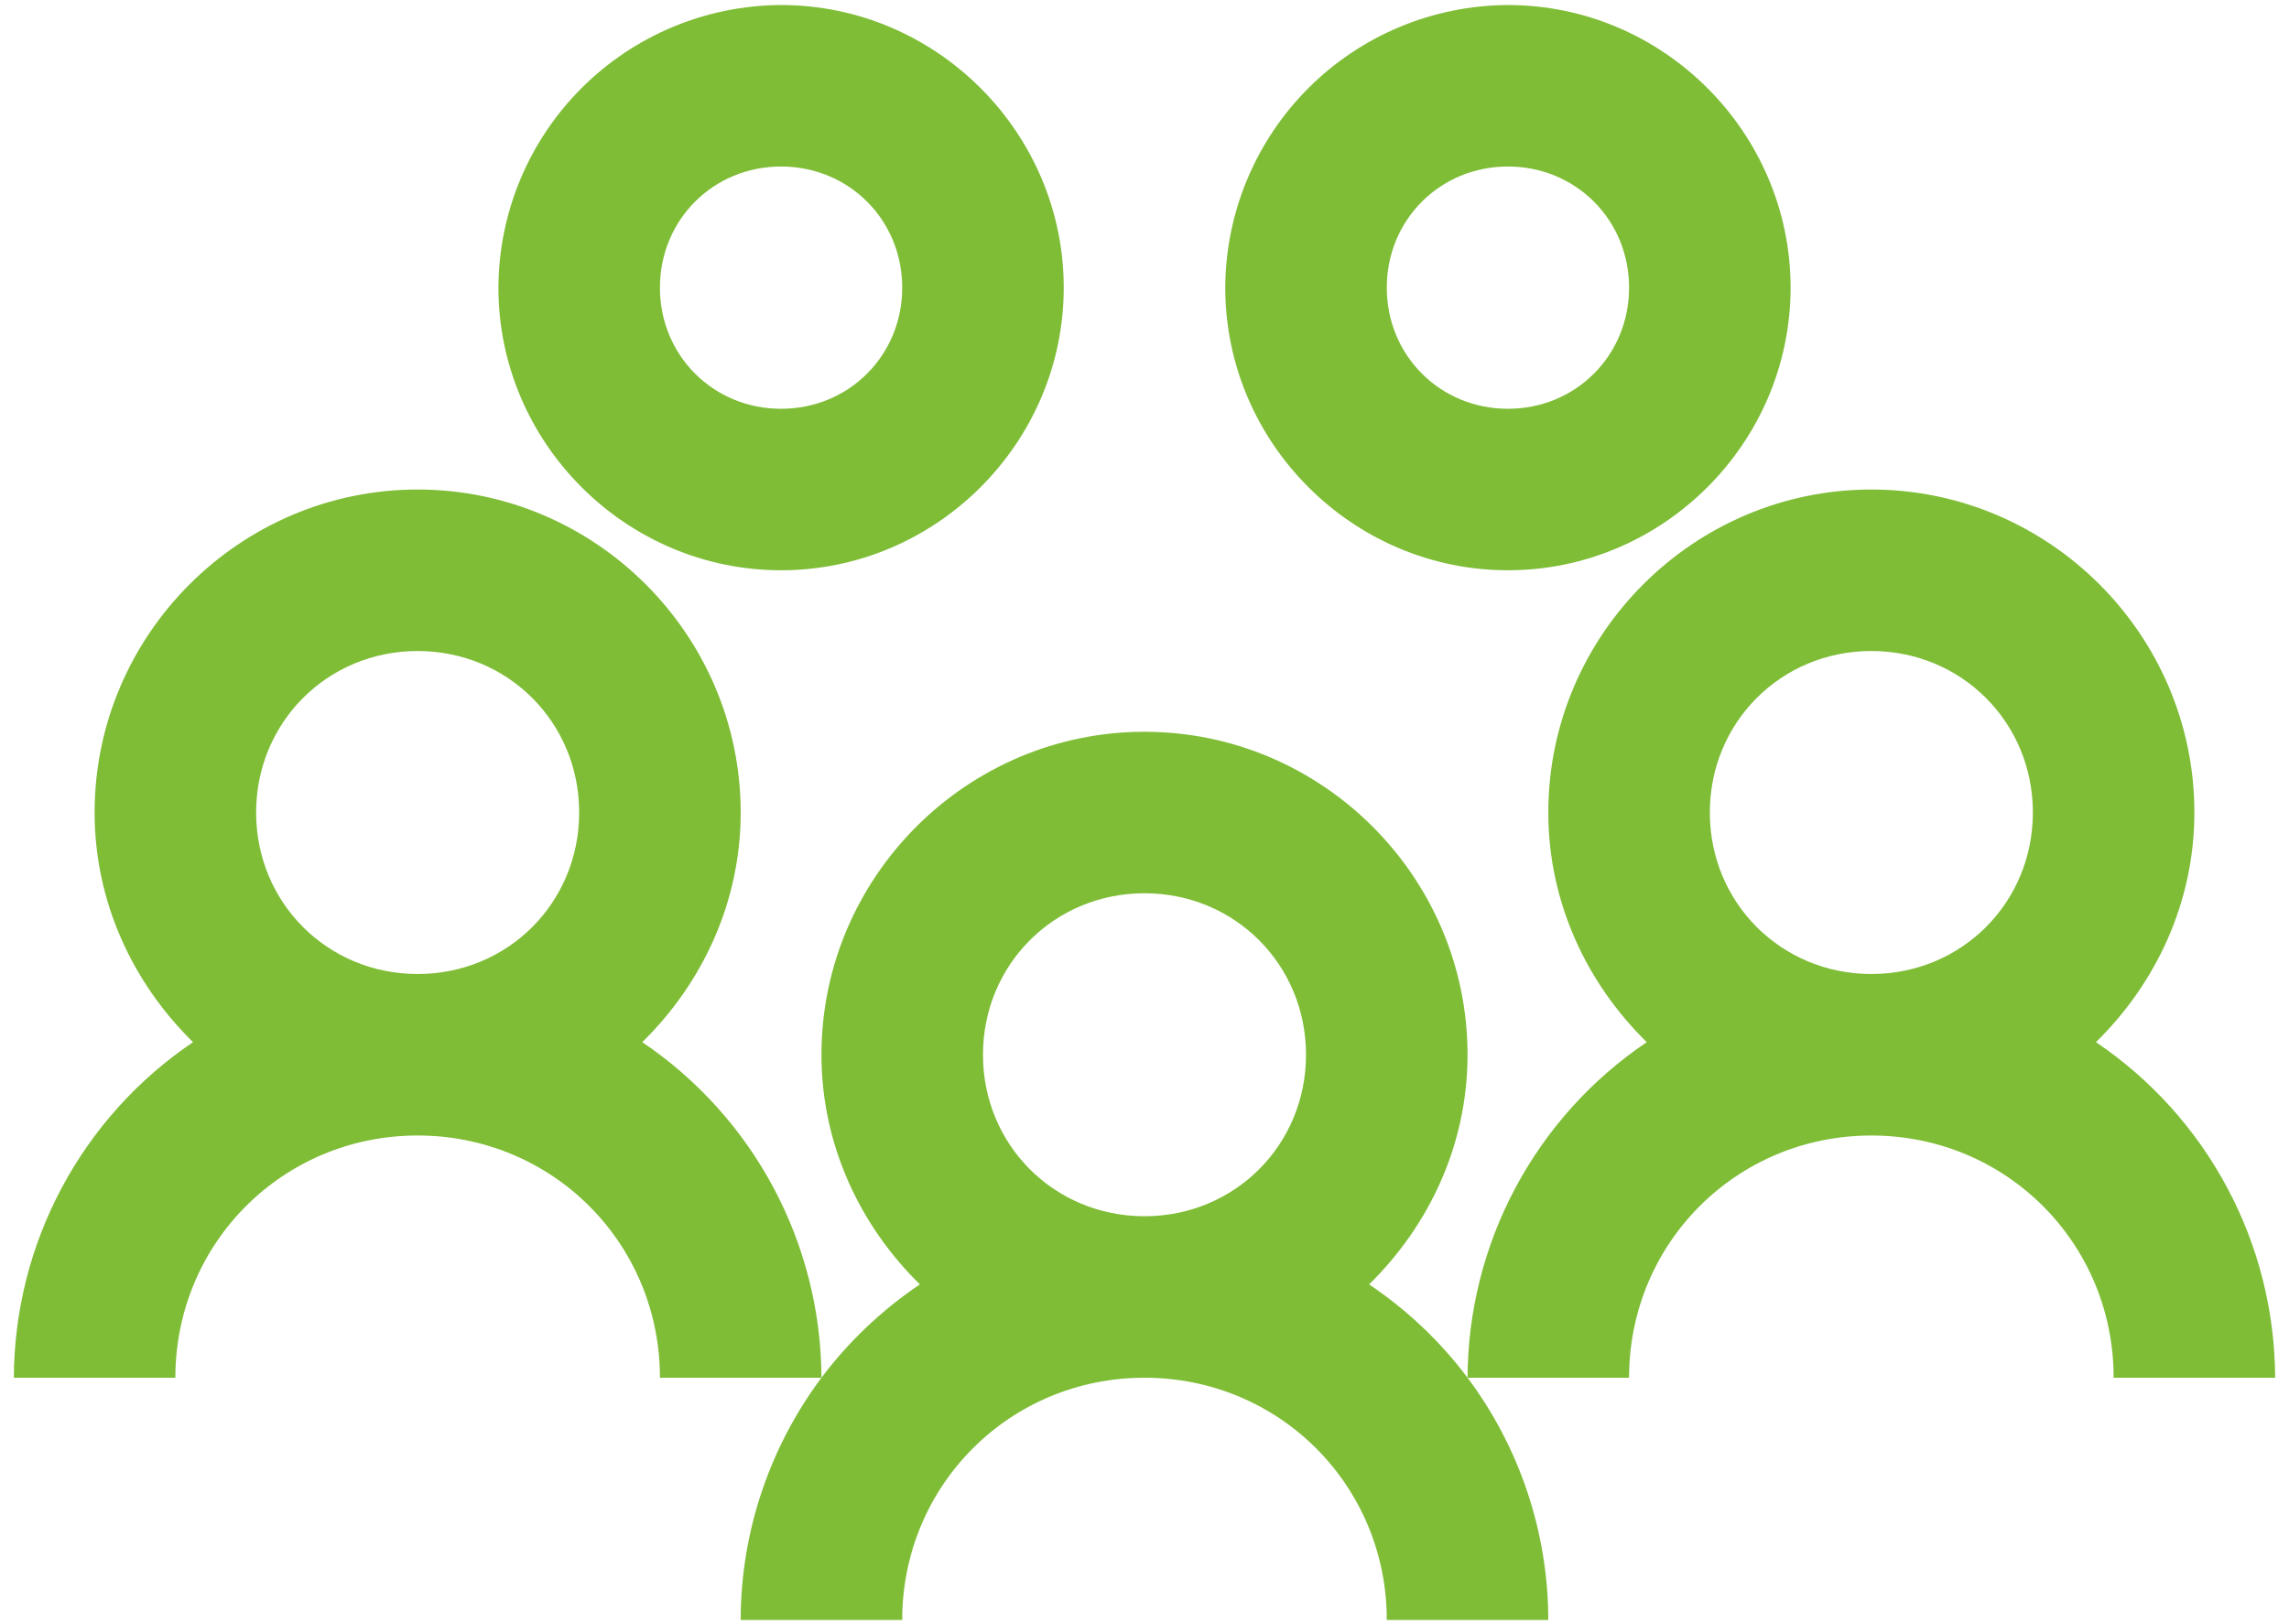 <svg width="124" height="88" viewBox="0 0 124 88" fill="none" xmlns="http://www.w3.org/2000/svg">
<path d="M42.312 0.272C38.256 0.289 34.371 1.907 31.503 4.775C28.635 7.643 27.016 11.529 27 15.585C27 23.994 33.904 30.898 42.312 30.898C50.721 30.898 57.625 23.994 57.625 15.585C57.625 7.176 50.721 0.272 42.312 0.272ZM81.688 0.272C77.631 0.289 73.746 1.907 70.878 4.775C68.01 7.643 66.391 11.529 66.375 15.585C66.375 23.994 73.279 30.898 81.688 30.898C90.096 30.898 97 23.994 97 15.585C97 7.176 90.096 0.272 81.688 0.272ZM42.312 9.022C45.987 9.022 48.875 11.91 48.875 15.585C48.875 19.26 45.987 22.148 42.312 22.148C38.638 22.148 35.75 19.26 35.75 15.585C35.75 11.91 38.638 9.022 42.312 9.022ZM81.688 9.022C85.362 9.022 88.25 11.91 88.25 15.585C88.25 19.26 85.362 22.148 81.688 22.148C78.013 22.148 75.125 19.26 75.125 15.585C75.125 11.91 78.013 9.022 81.688 9.022ZM22.625 26.523C13 26.523 5.125 34.398 5.125 44.023C5.125 48.892 7.212 53.284 10.458 56.465C7.48 58.474 5.039 61.182 3.347 64.351C1.655 67.52 0.763 71.055 0.75 74.647H9.5C9.5 67.35 15.328 61.523 22.625 61.523C29.922 61.523 35.75 67.35 35.75 74.647H44.5C44.487 71.055 43.595 67.52 41.903 64.351C40.211 61.182 37.77 58.474 34.792 56.465C38.038 53.284 40.125 48.896 40.125 44.023C40.125 34.398 32.25 26.523 22.625 26.523ZM44.5 74.647C41.766 78.305 40.125 82.903 40.125 87.772H48.875C48.875 80.475 54.703 74.647 62 74.647C69.297 74.647 75.125 80.475 75.125 87.772H83.875C83.868 83.041 82.333 78.438 79.5 74.647C78.013 72.666 76.219 70.972 74.167 69.59C77.413 66.409 79.5 62.021 79.5 57.148C79.5 47.523 71.625 39.648 62 39.648C52.375 39.648 44.5 47.523 44.5 57.148C44.5 62.017 46.587 66.409 49.833 69.59C47.785 70.966 45.982 72.675 44.5 74.647ZM79.5 74.647H88.25C88.25 67.35 94.078 61.523 101.375 61.523C108.673 61.523 114.5 67.35 114.5 74.647H123.25C123.237 71.055 122.345 67.52 120.653 64.351C118.961 61.182 116.52 58.474 113.542 56.465C116.788 53.284 118.875 48.896 118.875 44.023C118.875 34.398 111 26.523 101.375 26.523C91.75 26.523 83.875 34.398 83.875 44.023C83.875 48.892 85.962 53.284 89.208 56.465C86.23 58.474 83.789 61.182 82.097 64.351C80.405 67.52 79.513 71.055 79.5 74.647ZM22.625 35.273C27.512 35.273 31.375 39.136 31.375 44.023C31.375 48.909 27.512 52.773 22.625 52.773C17.738 52.773 13.875 48.909 13.875 44.023C13.875 39.136 17.738 35.273 22.625 35.273ZM101.375 35.273C106.262 35.273 110.125 39.136 110.125 44.023C110.125 48.909 106.262 52.773 101.375 52.773C96.488 52.773 92.625 48.909 92.625 44.023C92.625 39.136 96.488 35.273 101.375 35.273ZM62 48.398C66.887 48.398 70.75 52.261 70.75 57.148C70.75 62.034 66.887 65.897 62 65.897C57.113 65.897 53.25 62.034 53.25 57.148C53.25 52.261 57.113 48.398 62 48.398Z" fill="#7FBD37"/>
</svg>
